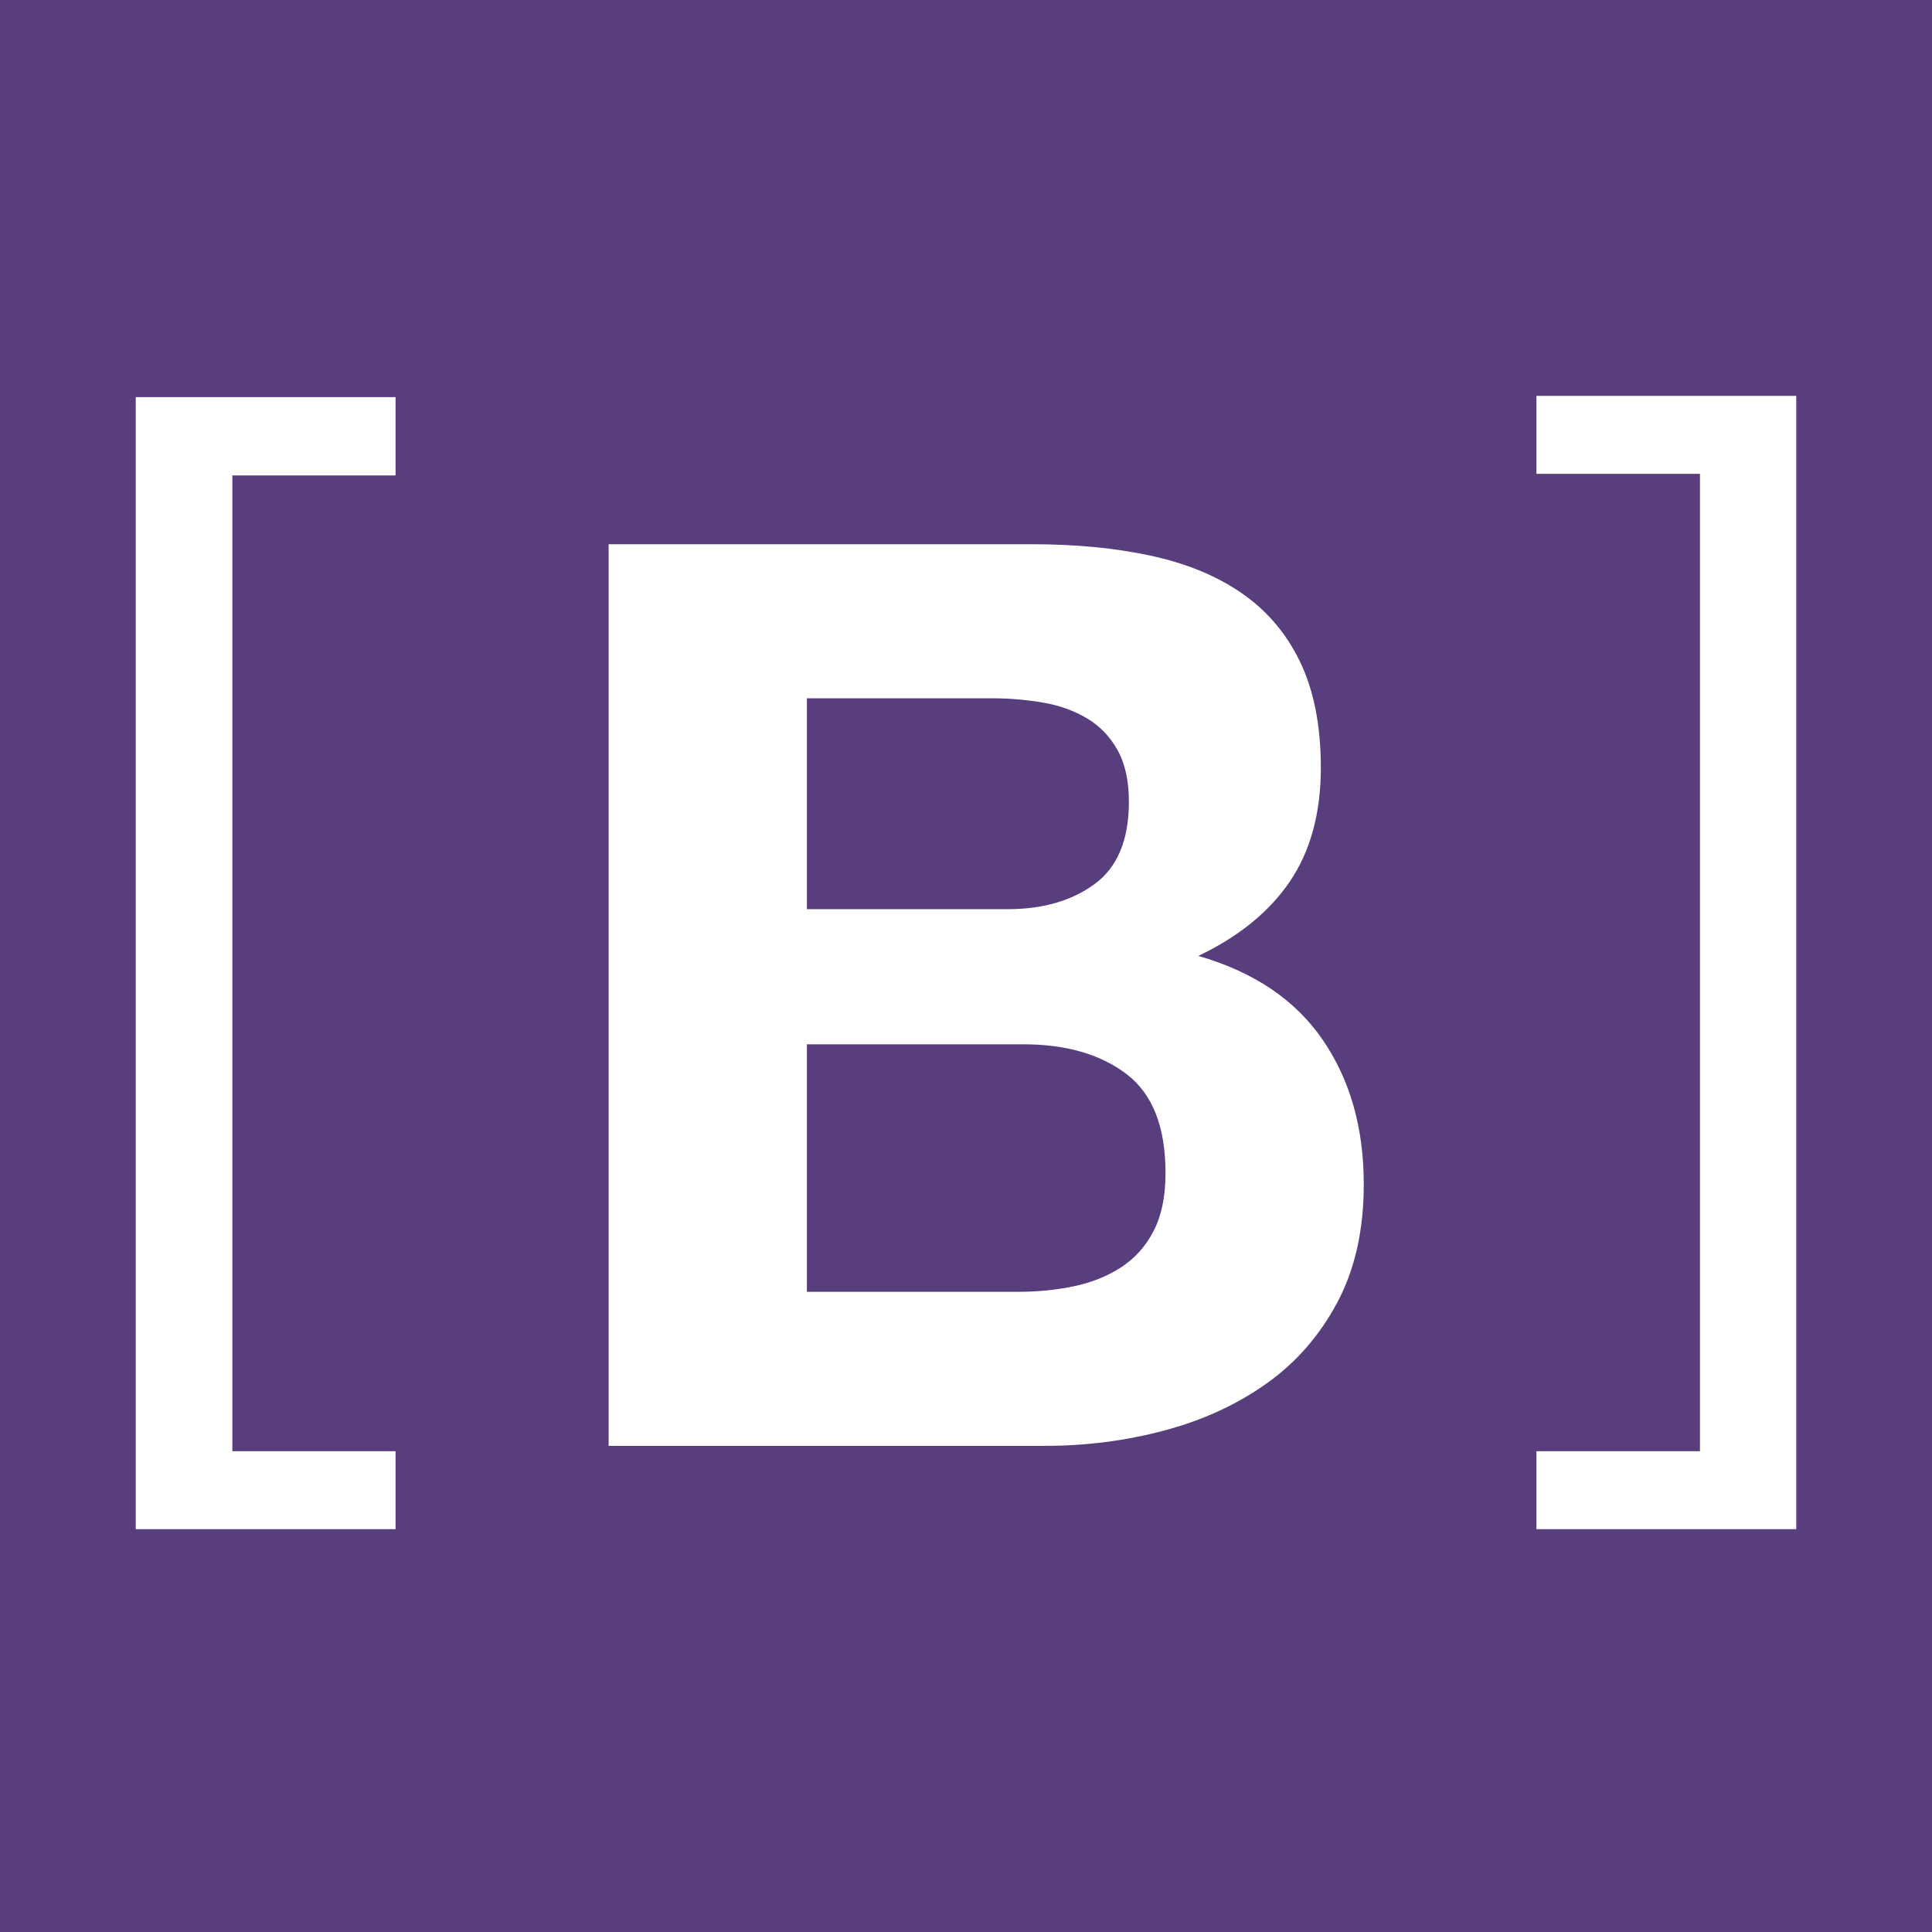 <?xml version="1.0" encoding="utf-8"?>
<!-- Generator: Adobe Illustrator 18.0.0, SVG Export Plug-In . SVG Version: 6.00 Build 0)  -->
<!DOCTYPE svg PUBLIC "-//W3C//DTD SVG 1.1//EN" "http://www.w3.org/Graphics/SVG/1.1/DTD/svg11.dtd">
<svg version="1.1" id="Layer_1" xmlns="http://www.w3.org/2000/svg" xmlns:xlink="http://www.w3.org/1999/xlink" x="0px" y="0px"
	 viewBox="0 90 612 612" enable-background="new 0 90 612 612" xml:space="preserve">
<rect y="90" fill="#583E7D" width="612" height="612"/>
<g>
	<path fill="#FFFFFF" d="M192.8,262.4h134.4c13.6,0,26,1.2,37.2,3.6c11.2,2.4,20.8,6.3,28.8,11.8c8,5.5,14.2,12.7,18.6,21.8
		c4.4,9.1,6.6,20.3,6.6,33.6c0,14.4-3.3,26.4-9.8,36s-16.2,17.5-29,23.6c17.6,5.1,30.7,13.9,39.4,26.6c8.7,12.7,13,27.9,13,45.8
		c0,14.4-2.8,26.9-8.4,37.4s-13.1,19.1-22.6,25.8s-20.3,11.6-32.4,14.8c-12.1,3.2-24.6,4.8-37.4,4.8H192.8V262.4z M255.6,378h63.6
		c11.2,0,20.4-2.7,27.6-8c7.2-5.3,10.8-14,10.8-26c0-6.7-1.2-12.1-3.6-16.4s-5.6-7.6-9.6-10c-4-2.4-8.6-4.1-13.8-5
		c-5.2-0.9-10.6-1.4-16.2-1.4h-58.8V378z M255.6,499.2h67.2c6.1,0,12-0.6,17.6-1.8c5.6-1.2,10.5-3.2,14.8-6
		c4.3-2.8,7.7-6.6,10.2-11.4s3.8-10.9,3.8-18.4c0-14.7-4.1-25.1-12.4-31.4c-8.3-6.3-19.2-9.4-32.8-9.4h-68.4V499.2z"/>
</g>
<g>
	<path fill="#FFFFFF" d="M43,574.4V215.8h82.3v24.8H73.6v309.1h51.7v24.7H43z"/>
</g>
<g>
	<path fill="#FFFFFF" d="M569,215.3v359.1h-82.3v-24.7h51.8V240.1h-51.8v-24.7H569z"/>
</g>
</svg>
